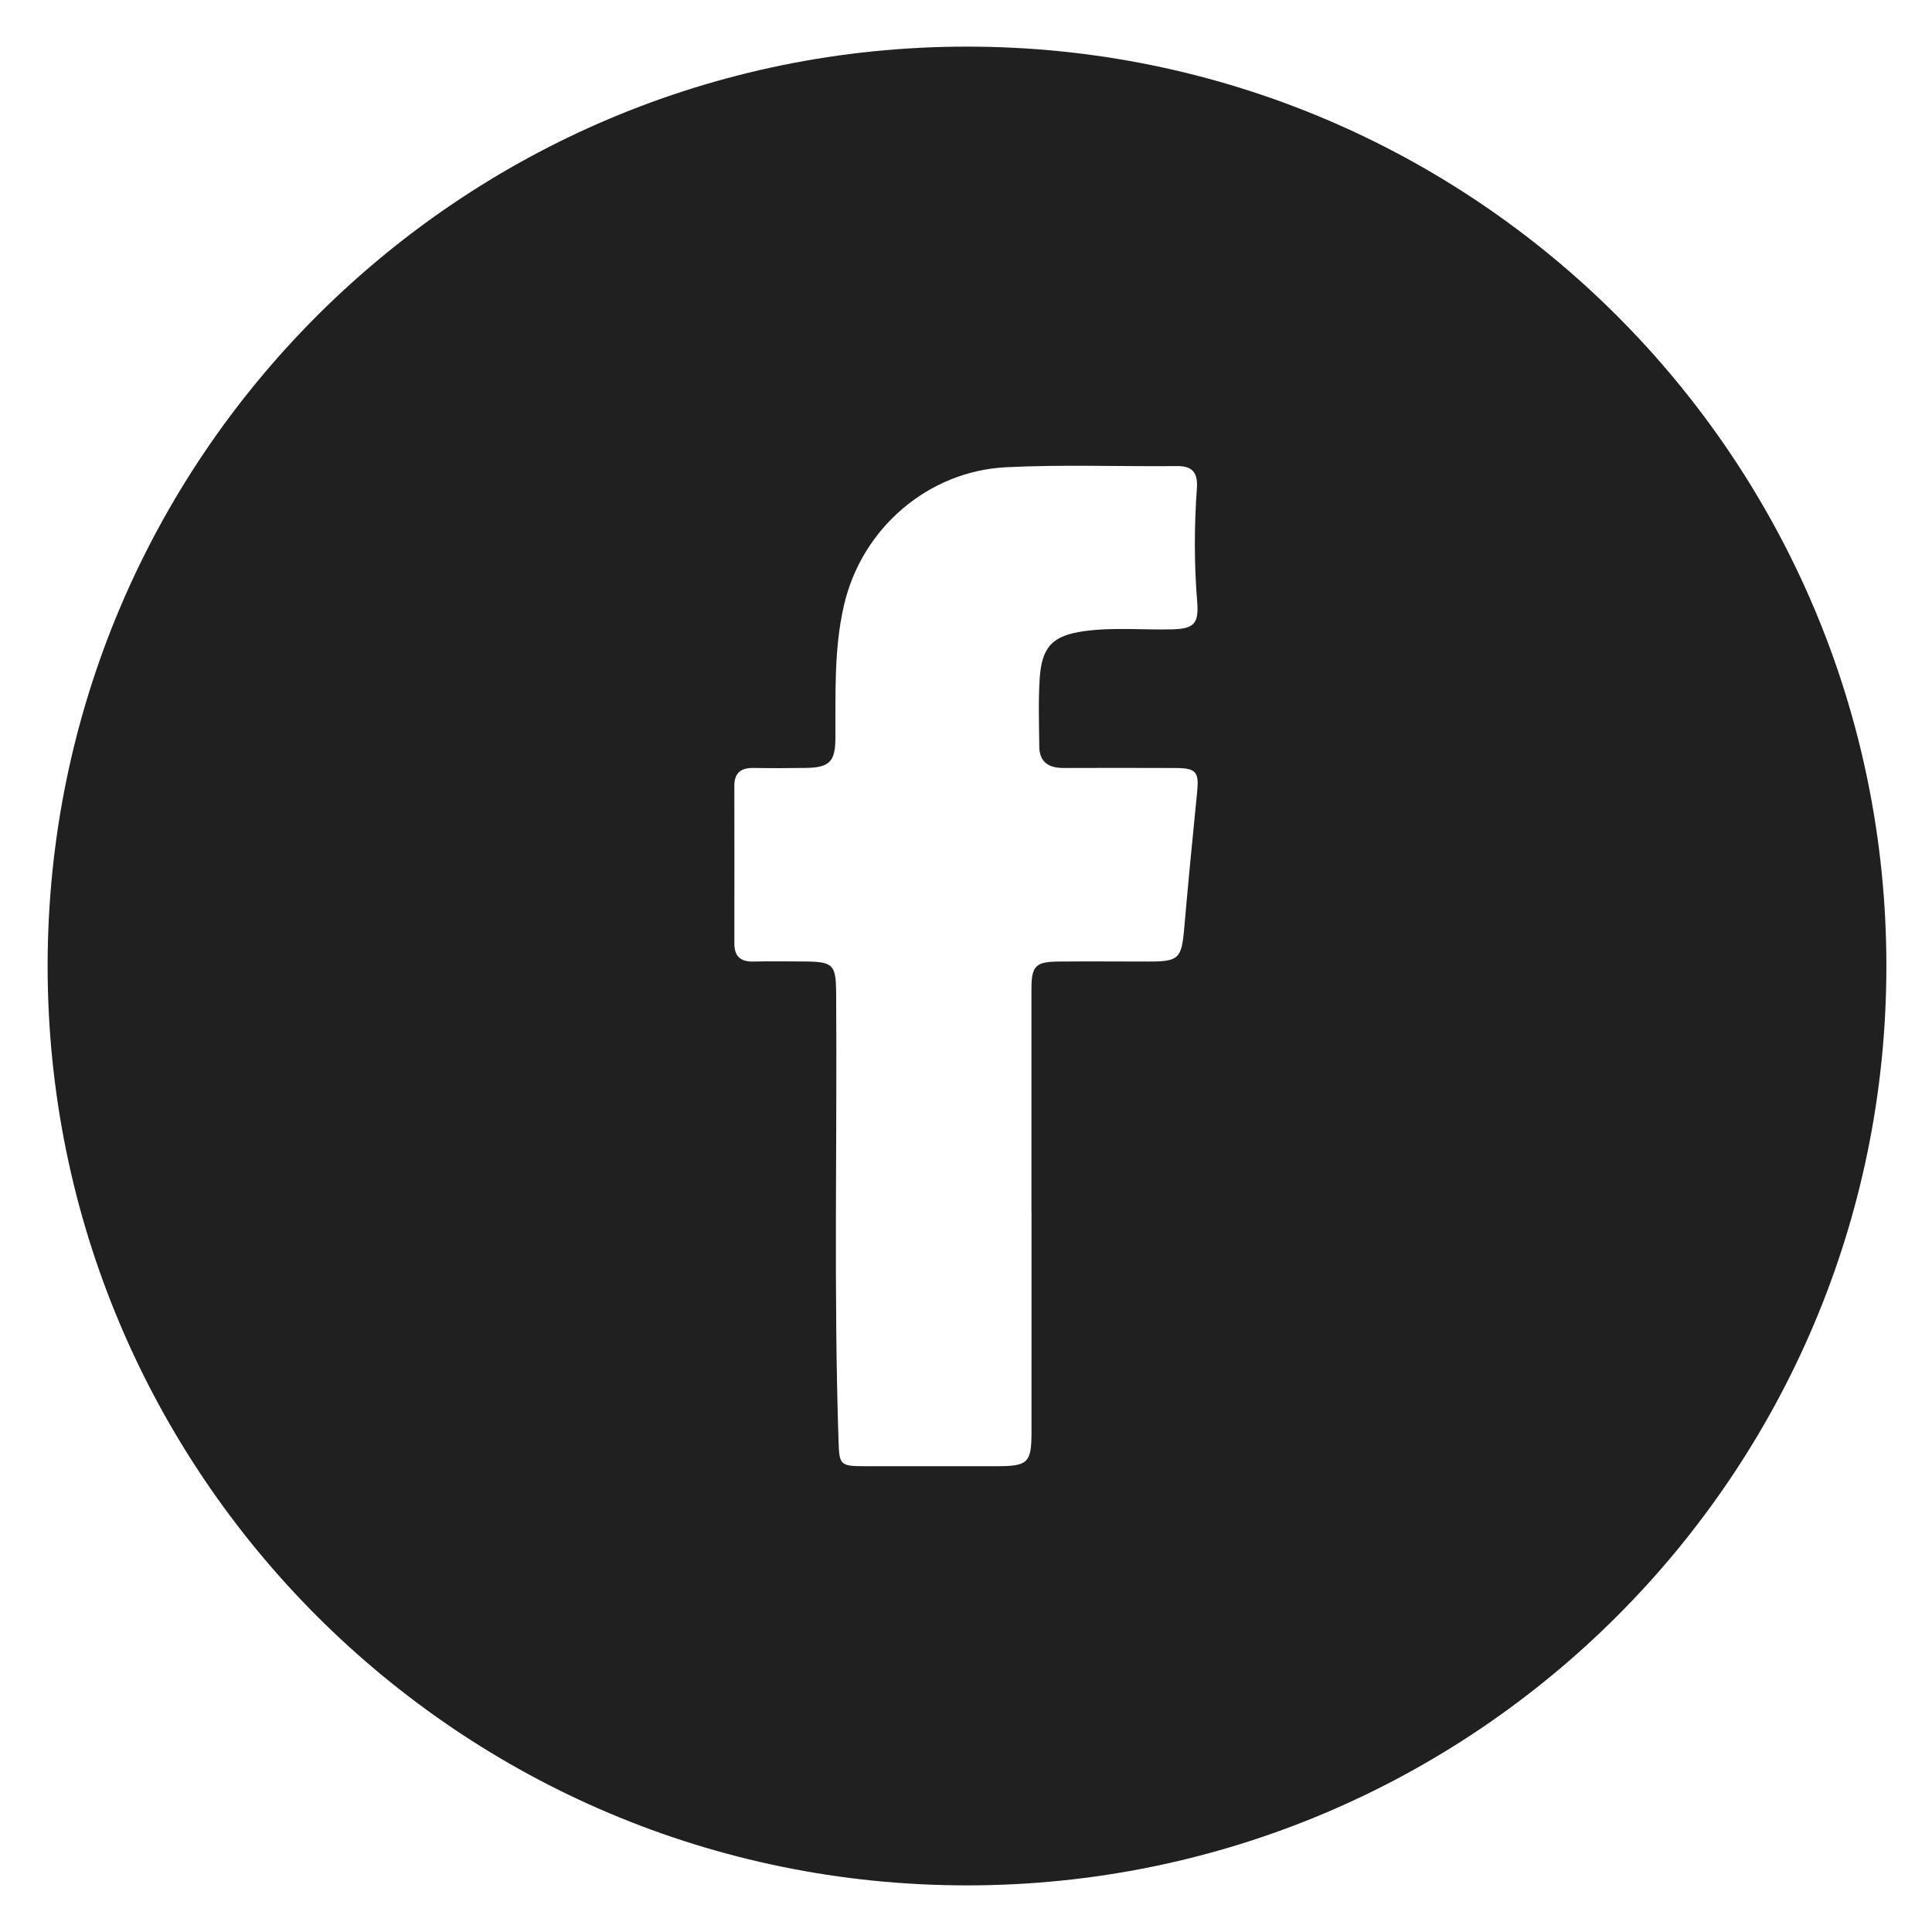 <?xml version="1.0" encoding="utf-8"?>
<!DOCTYPE svg PUBLIC "-//W3C//DTD SVG 1.1//EN" "http://www.w3.org/Graphics/SVG/1.1/DTD/svg11.dtd">
<svg version="1.1" id="Capa_1" xmlns="http://www.w3.org/2000/svg" xmlns:xlink="http://www.w3.org/1999/xlink" x="0px" y="0px"
	 width="720px" height="720px" viewBox="0 0 720 720" enable-background="new 0 0 720 720" xml:space="preserve">
<path fill-rule="evenodd" clip-rule="evenodd" fill="#202020" d="M703,360c0,189.228-153.399,342.627-342.627,342.627
	C171.145,702.627,17.746,549.228,17.746,360S171.145,17.373,360.373,17.373C549.601,17.373,703,170.772,703,360z M384.417,451.716
	c-0.011,0-0.024,0-0.024,0c-0.01-27.796-0.022-55.591,0-83.387c0.008-8.284,1.606-9.925,10.012-9.988
	c11.163-0.085,22.322-0.021,33.482,0c11.414,0.021,12.442-1.056,13.429-12.34c1.486-16.969,3.119-33.923,4.823-50.867
	c0.751-7.436-0.372-8.896-8.065-8.92c-13.897-0.05-27.795-0.056-41.693-0.008c-5.484,0.019-9.022-2.113-9.079-8.017
	c-0.079-8.418-0.379-16.866,0.154-25.256c0.753-11.937,4.848-16.073,16.521-17.712c10.895-1.524,21.869-0.409,32.806-0.681
	c8.148-0.201,10.046-2.098,9.373-10.283c-1.155-14.086-1.121-28.169-0.119-42.25c0.379-5.37-1.238-8.371-7.284-8.312
	c-21.268,0.205-42.574-0.626-63.793,0.427c-28.858,1.436-53.773,22.496-60.453,51.498c-3.779,16.424-3.069,33.047-3.178,49.661
	c-0.056,8.575-2.304,10.773-10.941,10.9c-6.527,0.092-13.056,0.129-19.582,0.013c-4.656-0.085-7.146,1.808-7.141,6.648
	c0.027,19.581,0.04,39.164,0.007,58.749c-0.01,4.783,2.275,6.845,7.016,6.748c6.313-0.133,12.631-0.062,18.949-0.021
	c10.916,0.066,11.892,1.099,11.968,11.878c0.4,55.575-0.926,111.158,0.889,166.729c0.291,9.037,0.514,9.475,9.825,9.487
	c16.425,0.019,32.849,0.005,49.273,0c11.453-0.005,12.808-1.304,12.818-12.575C384.43,506.465,384.417,479.09,384.417,451.716z"/>
</svg>
